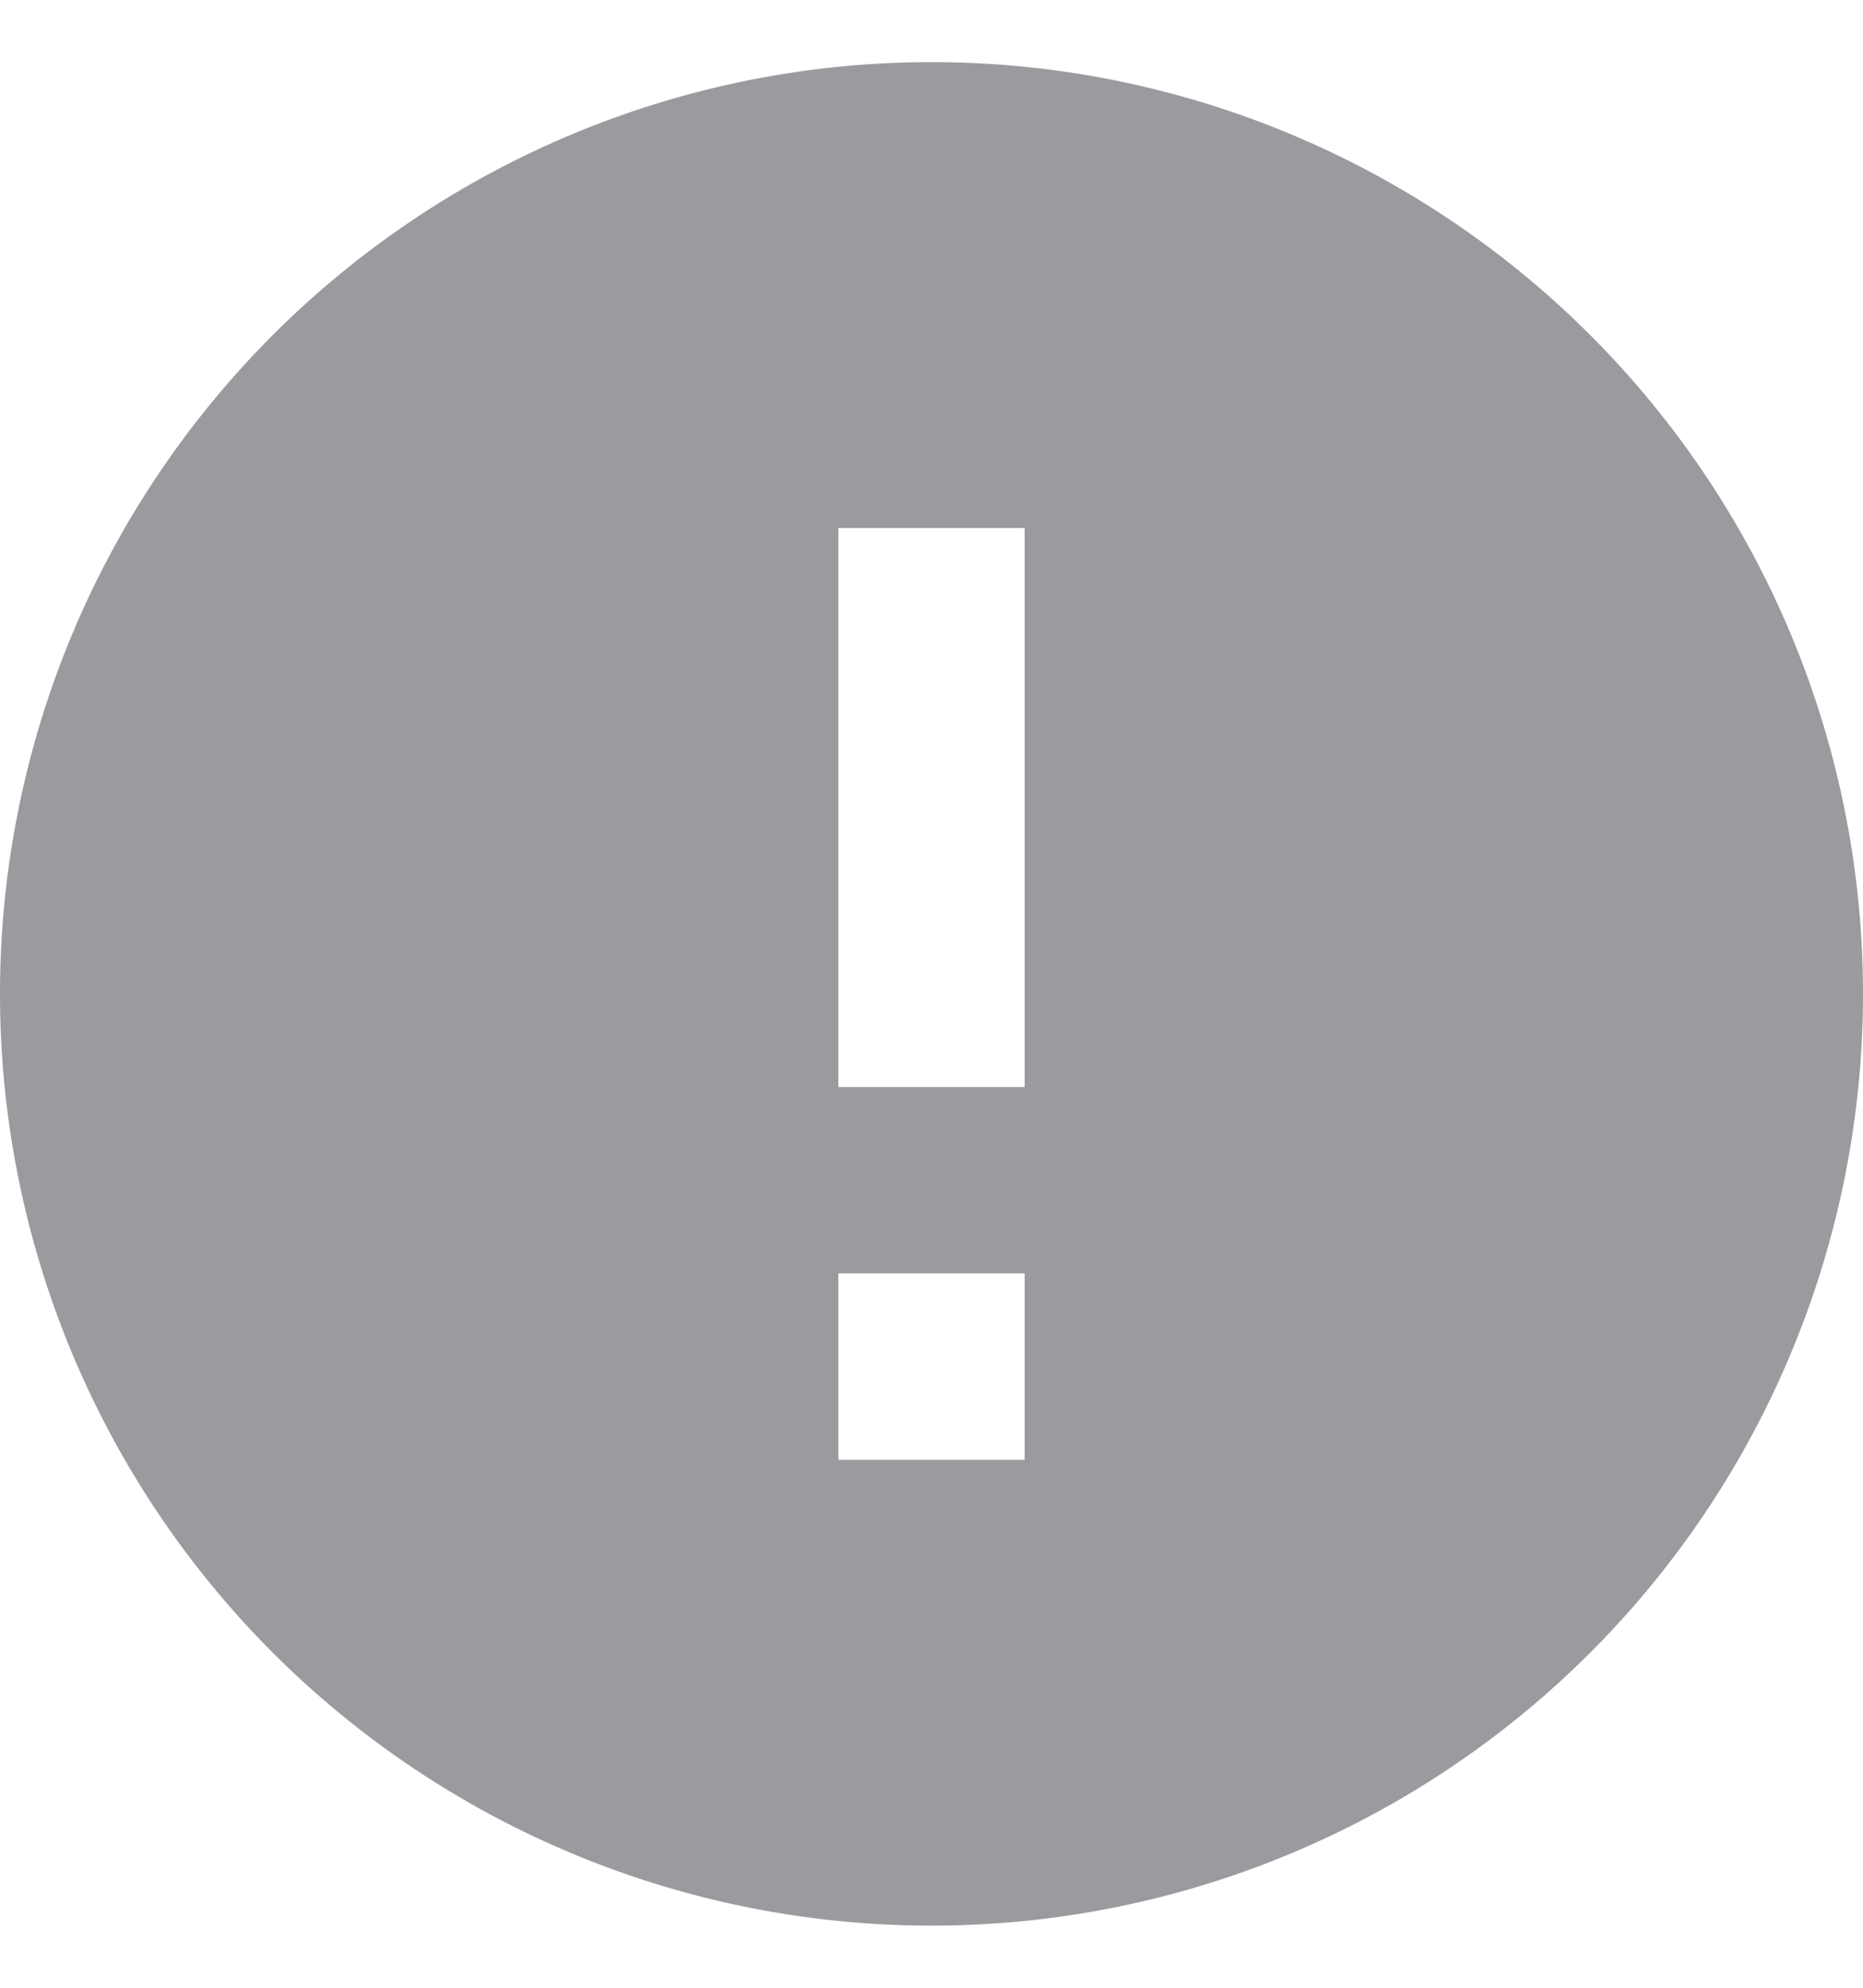 <svg class="cursor-pointer tooltip_icon" xmlns="http://www.w3.org/2000/svg" width="15" viewBox="0 0 16 16"><path d="M10.8,10.8H9.2V6h1.6m0,8H9.2V12.4h1.6M10,2a8,8,0,1,0,8,8,8,8,0,0,0-8-8Z" transform="translate(-2 -2)" fill="#9c9a9e"></path></svg>